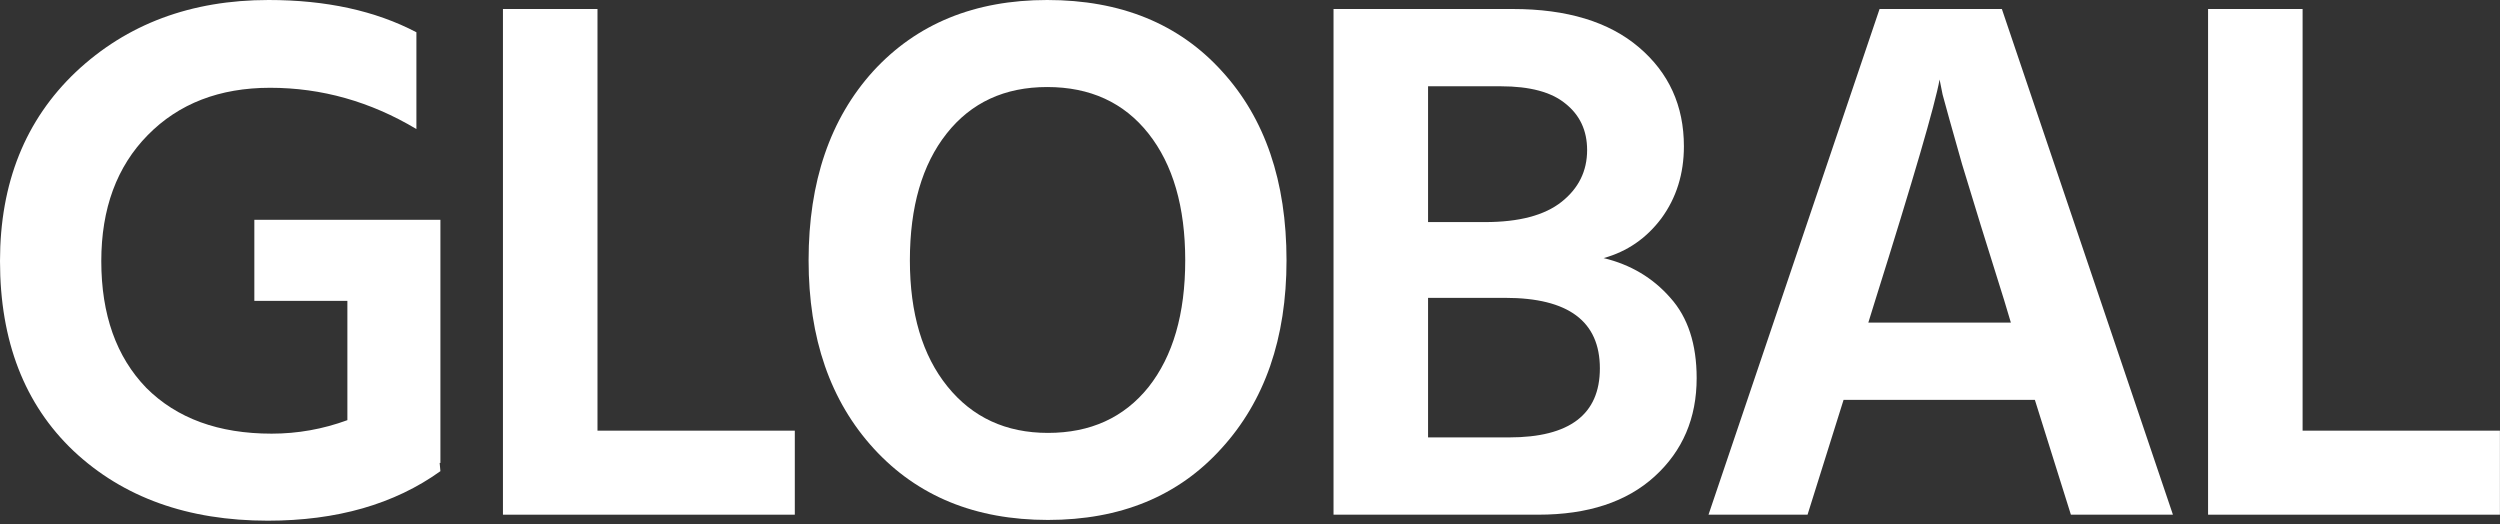 <svg width="372" height="78" viewBox="0 0 372 78" fill="none" xmlns="http://www.w3.org/2000/svg">
<rect x="0" y="0" width="372" height="78" fill="#333333" stroke="none"/>
<path d="M65.533 70.11C58.686 75.022 50.127 77.478 39.856 77.478C27.947 77.478 18.309 74.018 10.941 67.096C3.647 60.174 0 50.759 0 38.851C0 27.24 3.759 17.863 11.276 10.717C18.867 3.572 28.431 0 39.967 0C48.526 0 55.857 1.6 61.961 4.801V19.202C55.113 15.109 47.856 13.062 40.191 13.062C32.673 13.062 26.608 15.406 21.993 20.095C17.379 24.784 15.072 31.036 15.072 38.851C15.072 46.815 17.304 53.104 21.77 57.718C26.31 62.258 32.525 64.528 40.414 64.528C44.284 64.528 48.043 63.858 51.69 62.519V44.768H37.846V32.711H65.533V68.882H65.421L65.533 70.11Z" fill="white"/>
<path d="M118.267 76.585H74.839V1.34H88.906V64.082H118.267V76.585Z" fill="white"/>
<path d="M191.434 38.739C191.434 50.35 188.196 59.69 181.721 66.761C175.32 73.832 166.724 77.367 155.932 77.367C145.14 77.367 136.507 73.832 130.031 66.761C123.556 59.69 120.319 50.35 120.319 38.739C120.319 27.054 123.519 17.676 129.92 10.606C136.395 3.535 145.029 0 155.82 0C166.761 0 175.432 3.535 181.833 10.606C188.233 17.602 191.434 26.98 191.434 38.739ZM135.39 38.739C135.39 46.629 137.251 52.88 140.972 57.495C144.694 62.109 149.68 64.416 155.932 64.416C162.258 64.416 167.245 62.147 170.892 57.606C174.539 52.992 176.362 46.703 176.362 38.739C176.362 30.776 174.539 24.486 170.892 19.872C167.245 15.258 162.221 12.95 155.82 12.95C149.494 12.95 144.508 15.258 140.861 19.872C137.214 24.486 135.39 30.776 135.39 38.739Z" fill="white"/>
<path d="M228.907 76.585H198.429V1.34H225.111C233.149 1.34 239.401 3.238 243.866 7.033C248.332 10.829 250.565 15.741 250.565 21.77C250.565 25.863 249.448 29.436 247.216 32.487C244.983 35.465 242.117 37.437 238.619 38.404C242.638 39.372 245.95 41.344 248.555 44.321C251.16 47.224 252.463 51.206 252.463 56.267C252.463 62.221 250.379 67.096 246.211 70.892C242.043 74.688 236.275 76.585 228.907 76.585ZM223.325 12.839H212.495V33.046H220.98C226.041 33.046 229.837 32.041 232.367 30.031C234.898 28.022 236.163 25.454 236.163 22.328C236.163 19.425 235.084 17.118 232.926 15.406C230.842 13.695 227.641 12.839 223.325 12.839ZM223.994 44.321H212.495V65.086H224.553C233.558 65.086 238.061 61.663 238.061 54.816C238.061 47.819 233.372 44.321 223.994 44.321Z" fill="white"/>
<path d="M279.01 44.768L278.006 48.005H299.217L298.213 44.656C295.682 36.618 293.598 29.882 291.961 24.449C290.398 18.942 289.43 15.481 289.058 14.067L288.612 11.834C287.942 15.555 284.741 26.533 279.01 44.768ZM268.963 76.585H254.226L279.68 1.34H297.878L323.332 76.585H308.149L302.79 59.504H274.322L268.963 76.585Z" fill="white"/>
<path d="M371.988 76.585H328.56V1.34H342.626V64.082H371.988V76.585Z" fill="white"/>
</svg>
